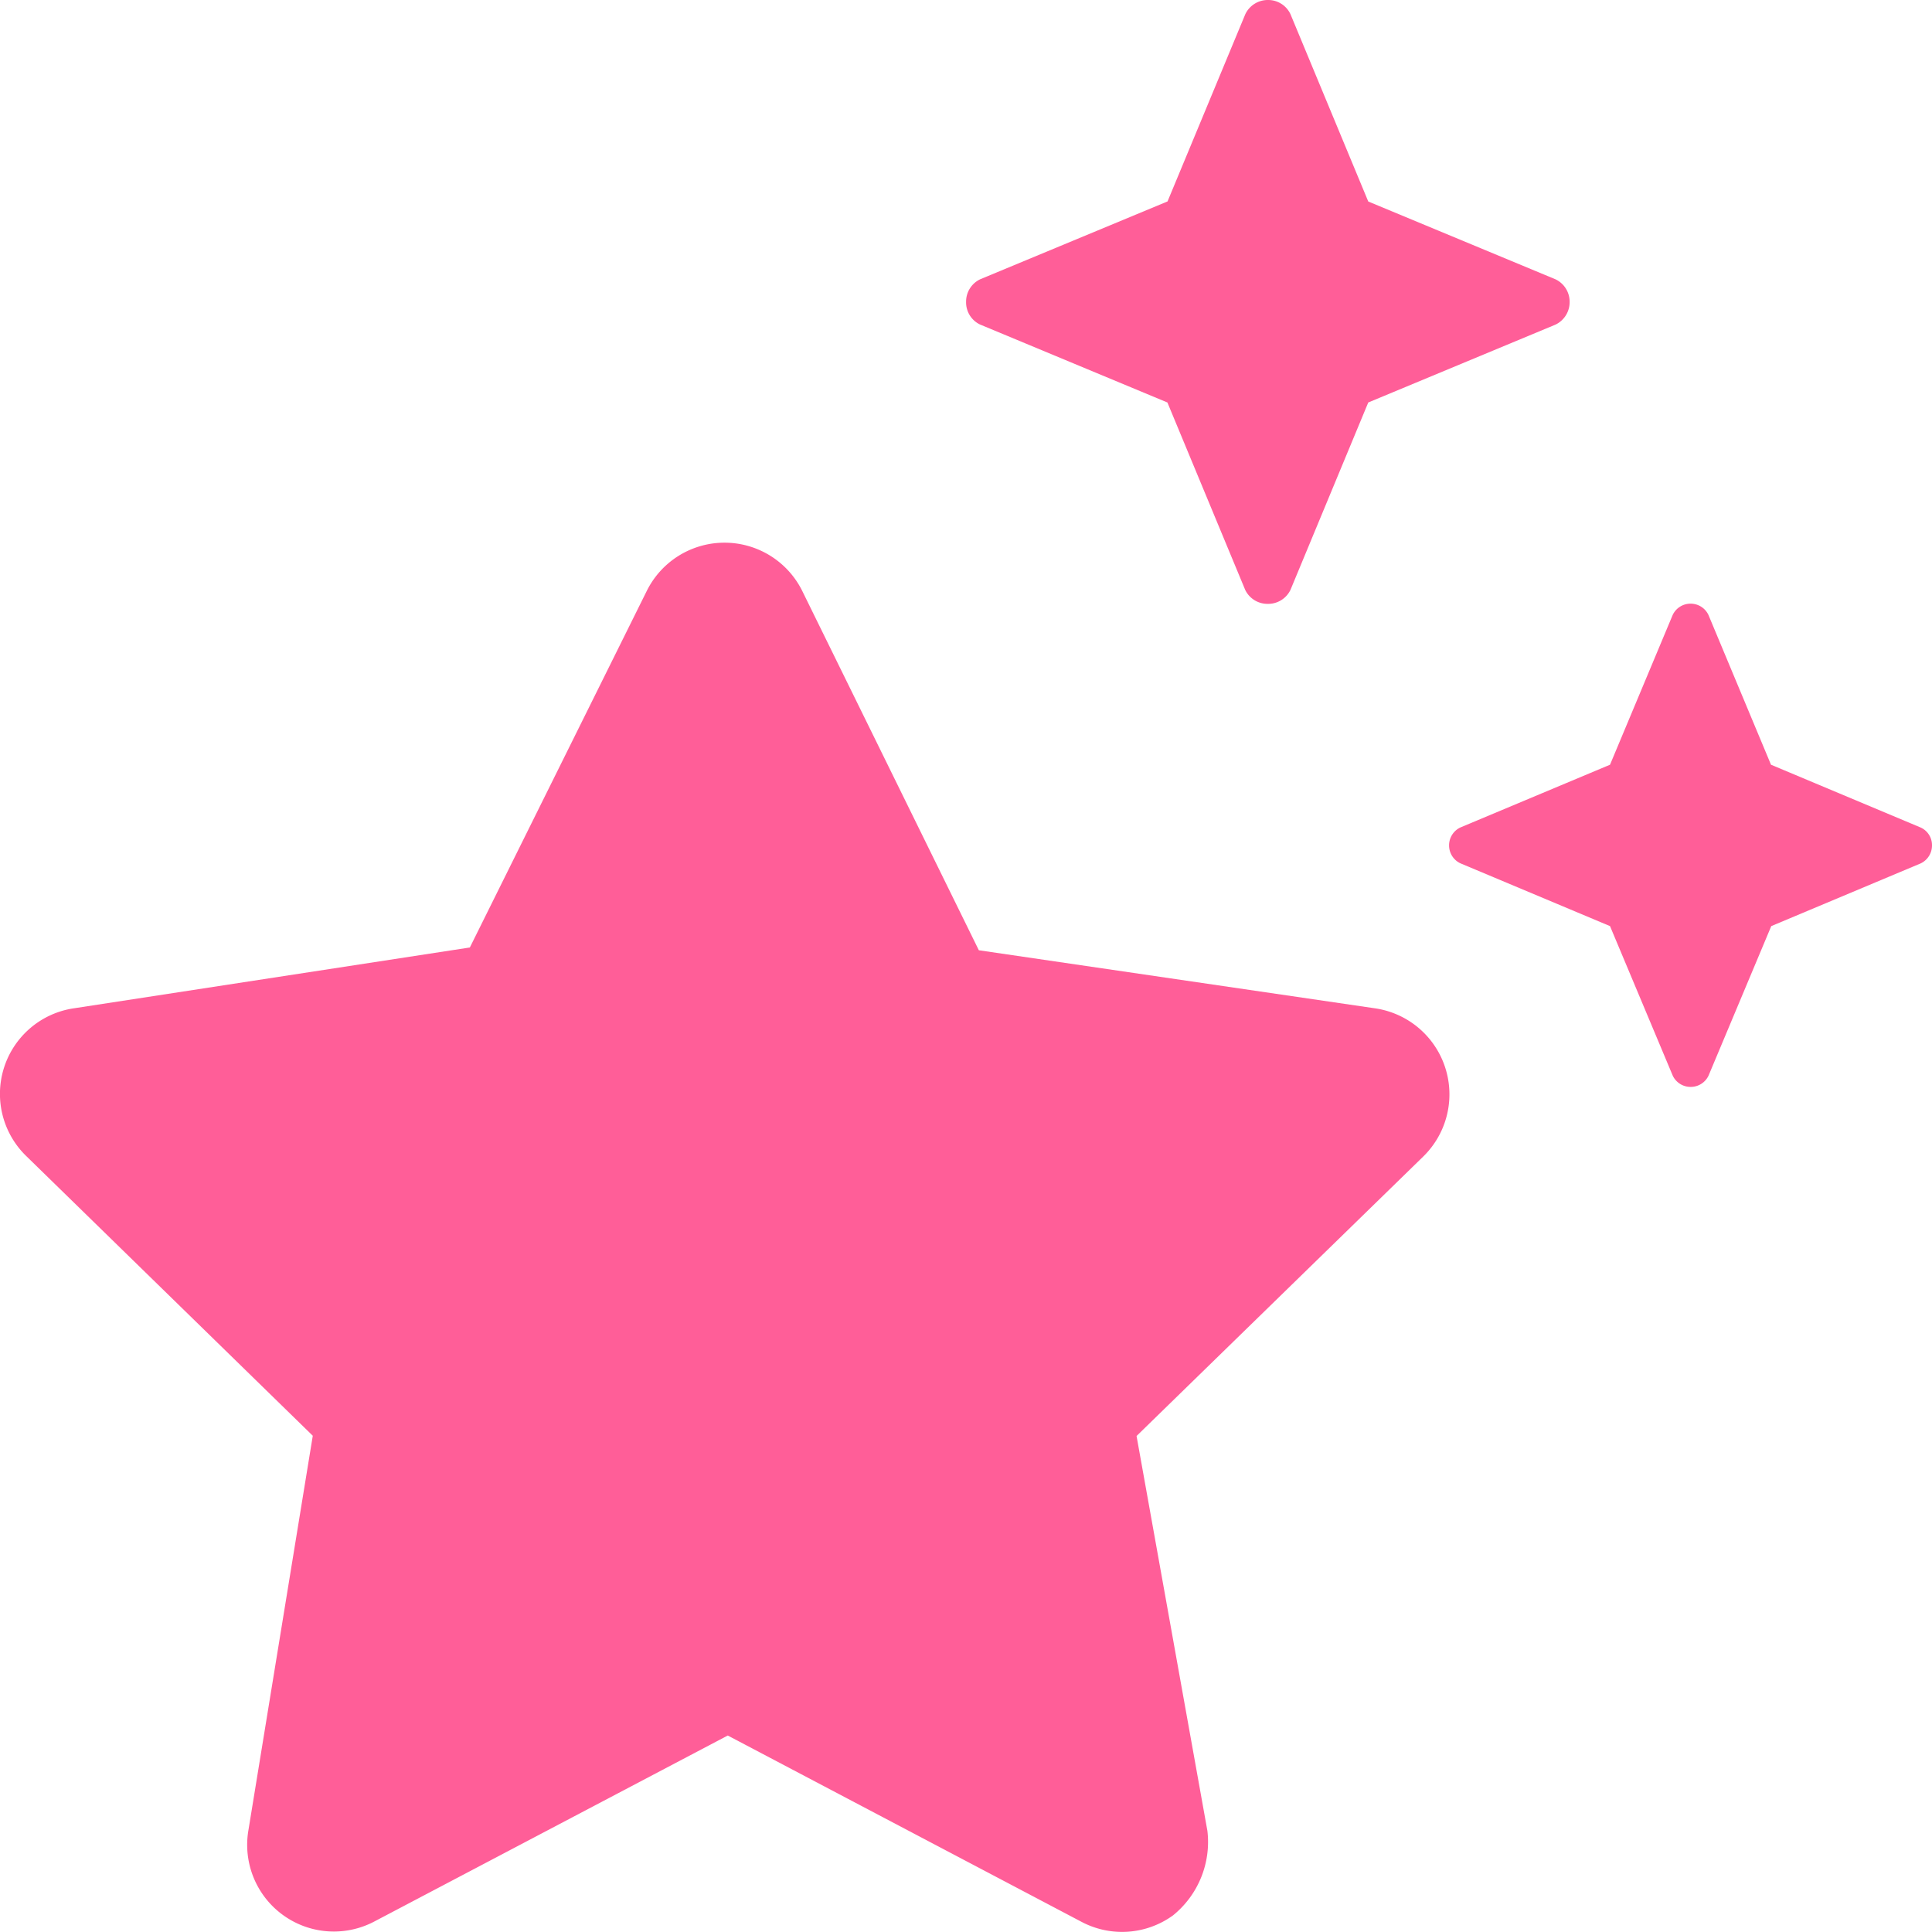 <svg xmlns="http://www.w3.org/2000/svg" width="30.001" height="30" viewBox="0 0 30.001 30"><path d="M15.217-21.211,18.127-20l1.208,2.91a.384.384,0,0,0,.351.217.384.384,0,0,0,.352-.217L21.246-20l2.907-1.209a.387.387,0,0,0,.22-.352.386.386,0,0,0-.22-.352l-2.907-1.208L20.038-26.03a.382.382,0,0,0-.35-.22.386.386,0,0,0-.351.22l-1.208,2.908-2.91,1.209a.384.384,0,0,0-.218.352A.38.38,0,0,0,15.217-21.211ZM21.34-10.594l-6.141-.9-2.742-5.579a1.347,1.347,0,0,0-2.415,0L7.295-11.537l-6.14.943a1.344,1.344,0,0,0-.744,2.3L4.856-3.955l-1,6.129A1.346,1.346,0,0,0,5.806,3.591L11.3.7l5.493,2.893a1.347,1.347,0,0,0,1.421-.1,1.467,1.467,0,0,0,.534-1.313l-1.1-6.131L22.1-8.291A1.35,1.35,0,0,0,21.34-10.594ZM29.824-13.4,27.5-14.375,26.529-16.7a.306.306,0,0,0-.278-.176.306.306,0,0,0-.278.176L25-14.375l-2.323.974a.306.306,0,0,0-.176.278.306.306,0,0,0,.176.279L25-11.869l.974,2.322a.306.306,0,0,0,.278.175.306.306,0,0,0,.278-.175l.974-2.322,2.321-.974A.308.308,0,0,0,30-13.125.3.3,0,0,0,29.824-13.4Z" transform="translate(0.001 26.25)" fill="#ff5e98"/></svg>